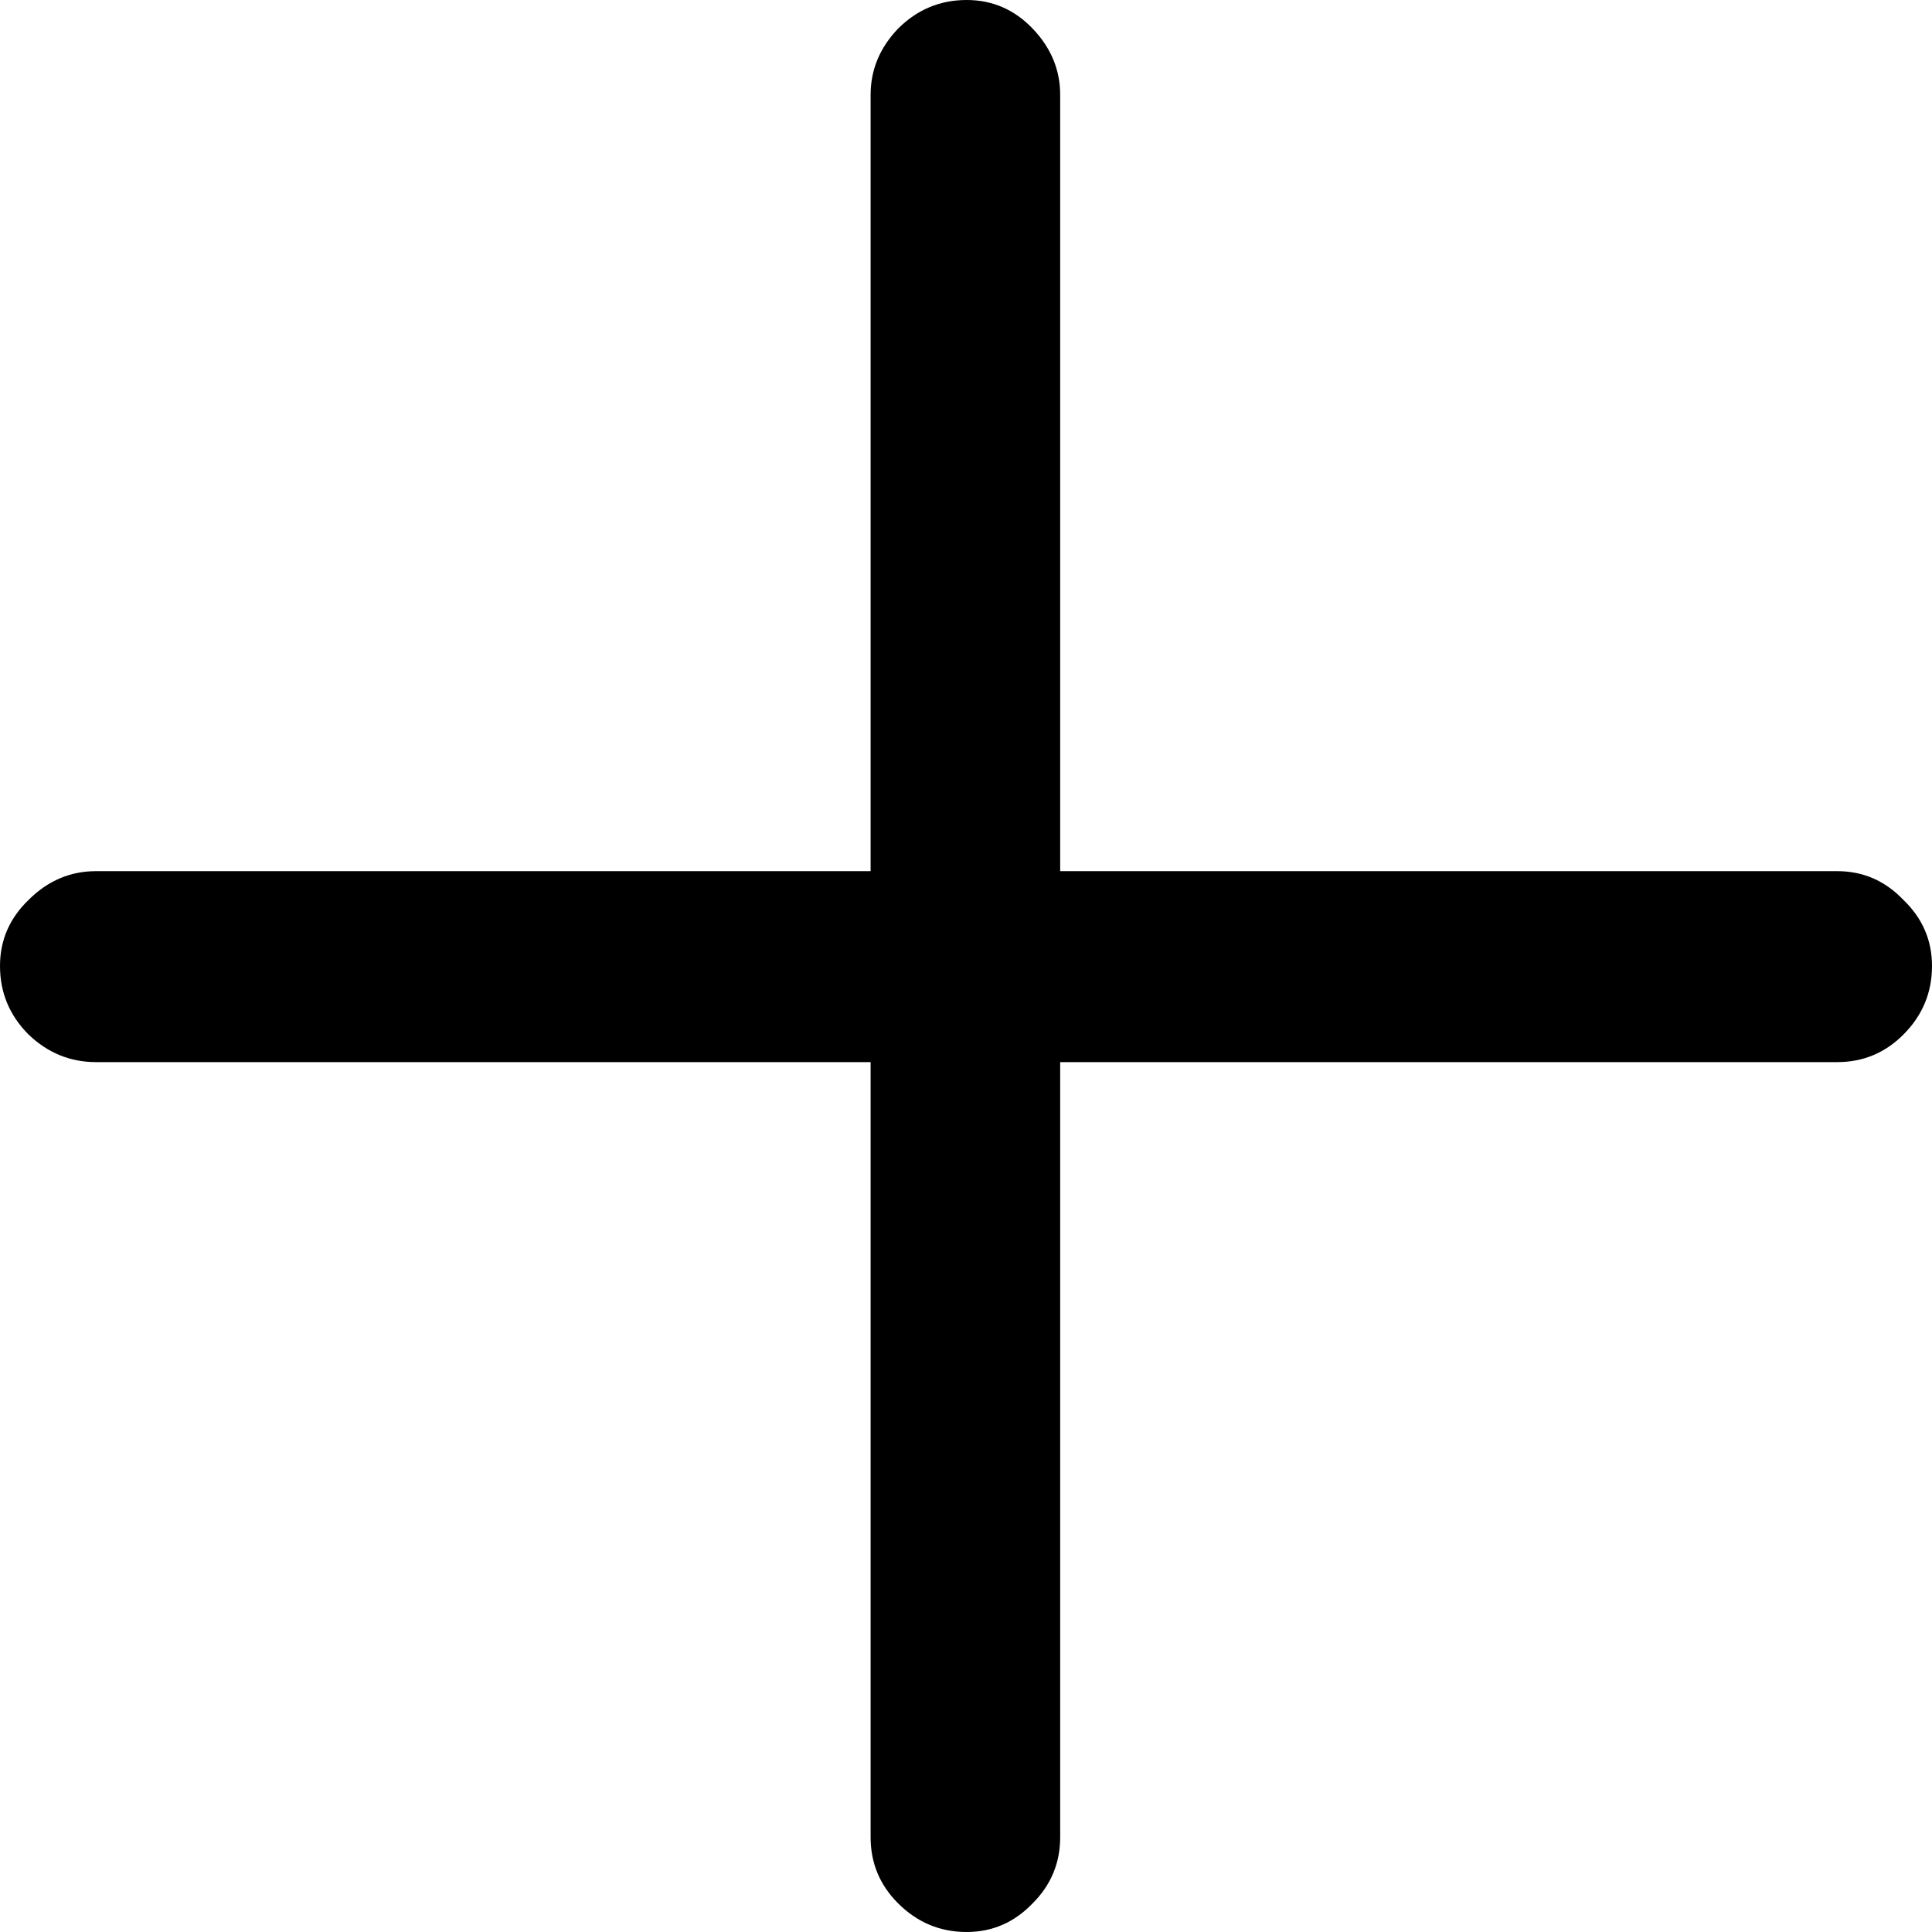 <svg width="32" height="32" viewBox="0 0 32 32" fill="none" xmlns="http://www.w3.org/2000/svg">
<path d="M0 16C0 16.441 0.158 16.82 0.475 17.137C0.792 17.44 1.164 17.592 1.591 17.592H14.42V30.429C14.42 30.856 14.571 31.221 14.874 31.524C15.191 31.841 15.57 32 16.01 32C16.437 32 16.802 31.841 17.105 31.524C17.408 31.221 17.56 30.856 17.56 30.429V17.592H30.43C30.857 17.592 31.222 17.44 31.525 17.137C31.842 16.82 32 16.441 32 16C32 15.573 31.842 15.208 31.525 14.904C31.222 14.587 30.857 14.429 30.43 14.429H17.56V1.571C17.56 1.158 17.408 0.792 17.105 0.475C16.802 0.158 16.437 0 16.01 0C15.57 0 15.191 0.158 14.874 0.475C14.571 0.792 14.42 1.158 14.42 1.571V14.429H1.591C1.164 14.429 0.792 14.587 0.475 14.904C0.158 15.208 0 15.573 0 16Z" fill="black"/>
</svg>
